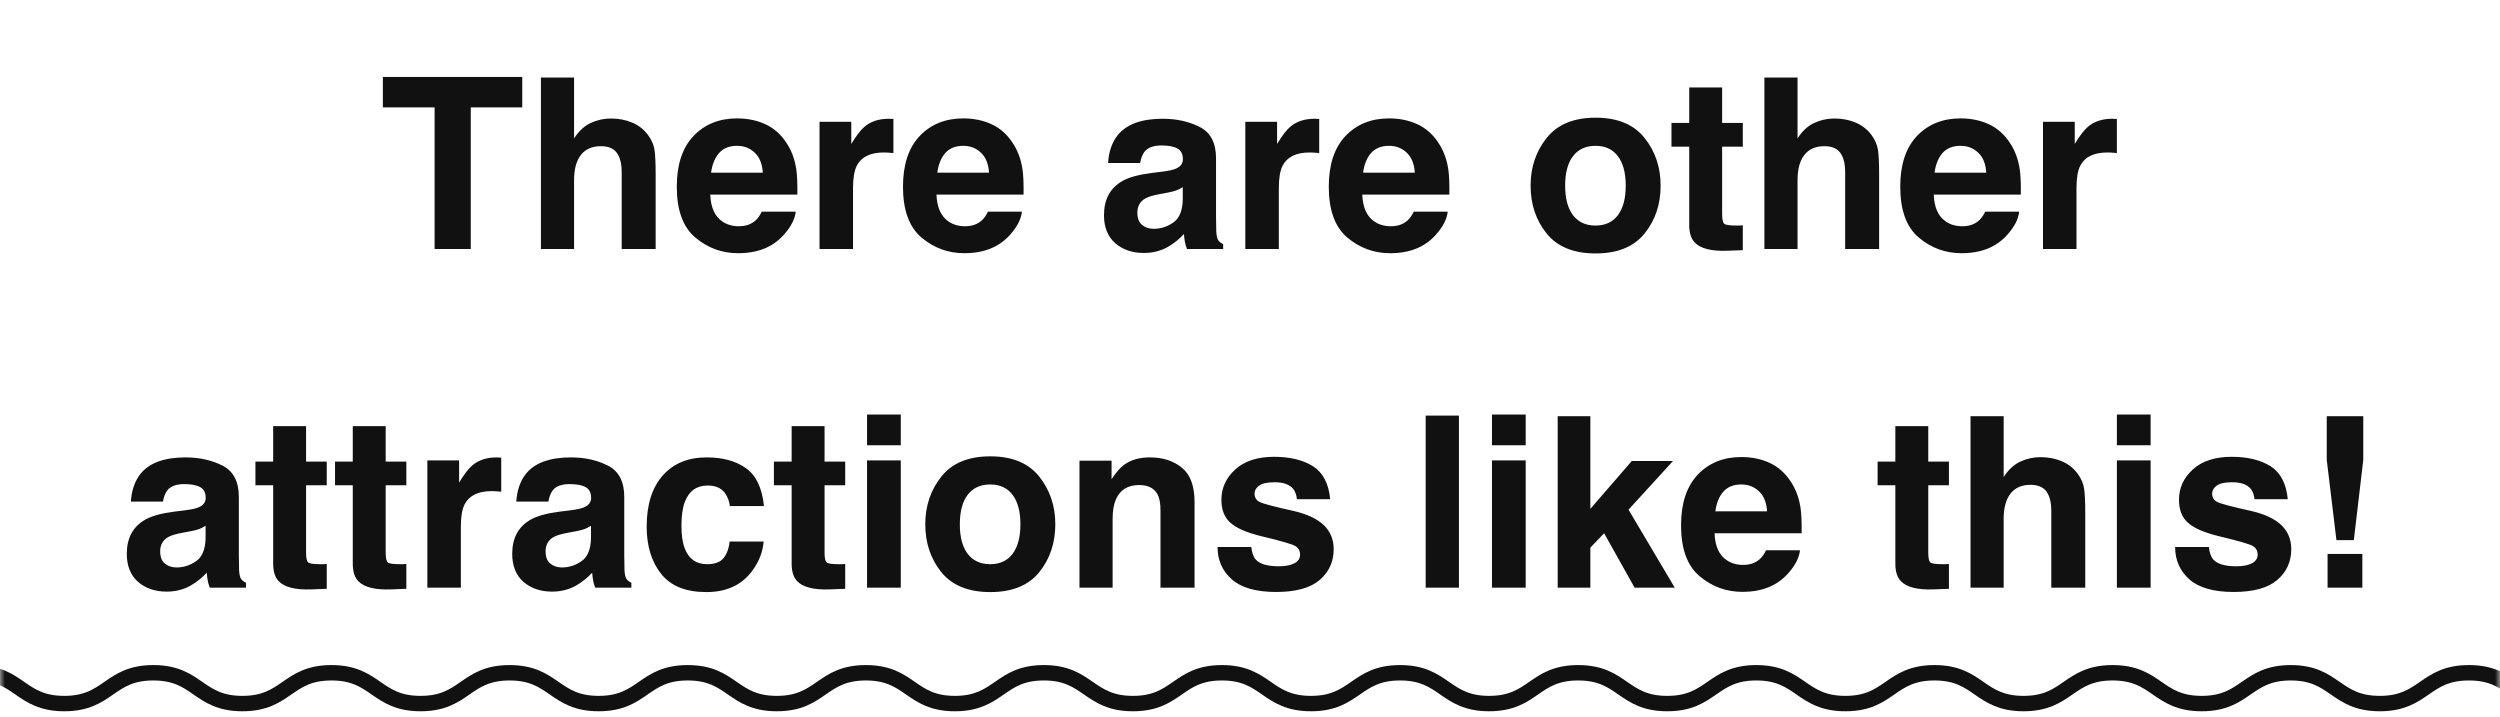 <svg width="251" height="72" viewBox="0 0 251 72" fill="none" xmlns="http://www.w3.org/2000/svg">
<path d="M52.434 7.727V10.785H47.266V25H43.633V10.785H38.441V7.727H52.434ZM65.828 17.5V25H62.418V17.23C62.418 16.543 62.301 15.988 62.066 15.566C61.762 14.973 61.184 14.676 60.332 14.676C59.449 14.676 58.777 14.973 58.316 15.566C57.863 16.152 57.637 16.992 57.637 18.086V25H54.309V7.785H57.637V13.891C58.121 13.148 58.68 12.633 59.312 12.344C59.953 12.047 60.625 11.898 61.328 11.898C62.117 11.898 62.832 12.035 63.473 12.309C64.121 12.582 64.652 13 65.066 13.562C65.418 14.039 65.633 14.531 65.711 15.039C65.789 15.539 65.828 16.359 65.828 17.5ZM79.891 21.25C79.805 22.008 79.41 22.777 78.707 23.559C77.613 24.801 76.082 25.422 74.113 25.422C72.488 25.422 71.055 24.898 69.812 23.852C68.57 22.805 67.949 21.102 67.949 18.742C67.949 16.531 68.508 14.836 69.625 13.656C70.75 12.477 72.207 11.887 73.996 11.887C75.059 11.887 76.016 12.086 76.867 12.484C77.719 12.883 78.422 13.512 78.977 14.371C79.477 15.129 79.801 16.008 79.949 17.008C80.035 17.594 80.07 18.438 80.055 19.539H71.312C71.359 20.82 71.762 21.719 72.519 22.234C72.981 22.555 73.535 22.715 74.184 22.715C74.871 22.715 75.43 22.52 75.859 22.129C76.094 21.918 76.301 21.625 76.481 21.25H79.891ZM76.586 17.336C76.531 16.453 76.262 15.785 75.777 15.332C75.301 14.871 74.707 14.641 73.996 14.641C73.223 14.641 72.621 14.883 72.191 15.367C71.769 15.852 71.504 16.508 71.394 17.336H76.586ZM88.738 15.309C87.394 15.309 86.492 15.746 86.031 16.621C85.773 17.113 85.644 17.871 85.644 18.895V25H82.281V12.227H85.469V14.453C85.984 13.602 86.434 13.02 86.816 12.707C87.441 12.184 88.254 11.922 89.254 11.922C89.316 11.922 89.367 11.926 89.406 11.934C89.453 11.934 89.551 11.938 89.699 11.945V15.367C89.488 15.344 89.301 15.328 89.137 15.32C88.973 15.312 88.84 15.309 88.738 15.309ZM102.602 21.25C102.516 22.008 102.121 22.777 101.418 23.559C100.324 24.801 98.793 25.422 96.824 25.422C95.199 25.422 93.766 24.898 92.523 23.852C91.281 22.805 90.66 21.102 90.66 18.742C90.66 16.531 91.219 14.836 92.336 13.656C93.461 12.477 94.918 11.887 96.707 11.887C97.769 11.887 98.727 12.086 99.578 12.484C100.43 12.883 101.133 13.512 101.688 14.371C102.188 15.129 102.512 16.008 102.66 17.008C102.746 17.594 102.781 18.438 102.766 19.539H94.023C94.07 20.82 94.473 21.719 95.231 22.234C95.691 22.555 96.246 22.715 96.894 22.715C97.582 22.715 98.141 22.52 98.57 22.129C98.805 21.918 99.012 21.625 99.191 21.25H102.602ZM99.297 17.336C99.242 16.453 98.973 15.785 98.488 15.332C98.012 14.871 97.418 14.641 96.707 14.641C95.934 14.641 95.332 14.883 94.902 15.367C94.481 15.852 94.215 16.508 94.106 17.336H99.297ZM112.188 13.609C113.07 12.484 114.586 11.922 116.734 11.922C118.133 11.922 119.375 12.199 120.461 12.754C121.547 13.309 122.09 14.355 122.09 15.895V21.754C122.09 22.16 122.098 22.652 122.113 23.23C122.137 23.668 122.203 23.965 122.312 24.121C122.422 24.277 122.586 24.406 122.805 24.508V25H119.172C119.07 24.742 119 24.5 118.961 24.273C118.922 24.047 118.891 23.789 118.867 23.5C118.406 24 117.875 24.426 117.273 24.777C116.555 25.191 115.742 25.398 114.836 25.398C113.68 25.398 112.723 25.07 111.965 24.414C111.215 23.75 110.84 22.812 110.84 21.602C110.84 20.031 111.445 18.895 112.656 18.191C113.32 17.809 114.297 17.535 115.586 17.371L116.723 17.23C117.34 17.152 117.781 17.055 118.047 16.938C118.523 16.734 118.762 16.418 118.762 15.988C118.762 15.465 118.578 15.105 118.211 14.91C117.852 14.707 117.32 14.605 116.617 14.605C115.828 14.605 115.27 14.801 114.941 15.191C114.707 15.48 114.551 15.871 114.473 16.363H111.25C111.32 15.246 111.633 14.328 112.188 13.609ZM114.672 22.586C114.984 22.844 115.367 22.973 115.82 22.973C116.539 22.973 117.199 22.762 117.801 22.34C118.41 21.918 118.727 21.148 118.75 20.031V18.789C118.539 18.922 118.324 19.031 118.105 19.117C117.895 19.195 117.602 19.27 117.227 19.34L116.477 19.48C115.773 19.605 115.27 19.758 114.965 19.938C114.449 20.242 114.191 20.715 114.191 21.355C114.191 21.926 114.352 22.336 114.672 22.586ZM131.488 15.309C130.145 15.309 129.242 15.746 128.781 16.621C128.523 17.113 128.395 17.871 128.395 18.895V25H125.031V12.227H128.219V14.453C128.734 13.602 129.184 13.02 129.566 12.707C130.191 12.184 131.004 11.922 132.004 11.922C132.066 11.922 132.117 11.926 132.156 11.934C132.203 11.934 132.301 11.938 132.449 11.945V15.367C132.238 15.344 132.051 15.328 131.887 15.32C131.723 15.312 131.59 15.309 131.488 15.309ZM145.352 21.25C145.266 22.008 144.871 22.777 144.168 23.559C143.074 24.801 141.543 25.422 139.574 25.422C137.949 25.422 136.516 24.898 135.273 23.852C134.031 22.805 133.41 21.102 133.41 18.742C133.41 16.531 133.969 14.836 135.086 13.656C136.211 12.477 137.668 11.887 139.457 11.887C140.52 11.887 141.477 12.086 142.328 12.484C143.18 12.883 143.883 13.512 144.438 14.371C144.938 15.129 145.262 16.008 145.41 17.008C145.496 17.594 145.531 18.438 145.516 19.539H136.773C136.82 20.82 137.223 21.719 137.98 22.234C138.441 22.555 138.996 22.715 139.645 22.715C140.332 22.715 140.891 22.52 141.32 22.129C141.555 21.918 141.762 21.625 141.941 21.25H145.352ZM142.047 17.336C141.992 16.453 141.723 15.785 141.238 15.332C140.762 14.871 140.168 14.641 139.457 14.641C138.684 14.641 138.082 14.883 137.652 15.367C137.23 15.852 136.965 16.508 136.855 17.336H142.047ZM165.109 13.844C166.188 15.195 166.727 16.793 166.727 18.637C166.727 20.512 166.188 22.117 165.109 23.453C164.031 24.781 162.395 25.445 160.199 25.445C158.004 25.445 156.367 24.781 155.289 23.453C154.211 22.117 153.672 20.512 153.672 18.637C153.672 16.793 154.211 15.195 155.289 13.844C156.367 12.492 158.004 11.816 160.199 11.816C162.395 11.816 164.031 12.492 165.109 13.844ZM160.188 14.641C159.211 14.641 158.457 14.988 157.926 15.684C157.402 16.371 157.141 17.355 157.141 18.637C157.141 19.918 157.402 20.906 157.926 21.602C158.457 22.297 159.211 22.645 160.188 22.645C161.164 22.645 161.914 22.297 162.438 21.602C162.961 20.906 163.223 19.918 163.223 18.637C163.223 17.355 162.961 16.371 162.438 15.684C161.914 14.988 161.164 14.641 160.188 14.641ZM174.977 22.621V25.117L173.395 25.176C171.816 25.23 170.738 24.957 170.16 24.355C169.785 23.973 169.598 23.383 169.598 22.586V14.723H167.816V12.344H169.598V8.781H172.902V12.344H174.977V14.723H172.902V21.473C172.902 21.996 172.969 22.324 173.102 22.457C173.234 22.582 173.641 22.645 174.32 22.645C174.422 22.645 174.527 22.645 174.637 22.645C174.754 22.637 174.867 22.629 174.977 22.621ZM188.664 17.5V25H185.254V17.23C185.254 16.543 185.137 15.988 184.902 15.566C184.598 14.973 184.02 14.676 183.168 14.676C182.285 14.676 181.613 14.973 181.152 15.566C180.699 16.152 180.473 16.992 180.473 18.086V25H177.145V7.785H180.473V13.891C180.957 13.148 181.516 12.633 182.148 12.344C182.789 12.047 183.461 11.898 184.164 11.898C184.953 11.898 185.668 12.035 186.309 12.309C186.957 12.582 187.488 13 187.902 13.562C188.254 14.039 188.469 14.531 188.547 15.039C188.625 15.539 188.664 16.359 188.664 17.5ZM202.727 21.25C202.641 22.008 202.246 22.777 201.543 23.559C200.449 24.801 198.918 25.422 196.949 25.422C195.324 25.422 193.891 24.898 192.648 23.852C191.406 22.805 190.785 21.102 190.785 18.742C190.785 16.531 191.344 14.836 192.461 13.656C193.586 12.477 195.043 11.887 196.832 11.887C197.895 11.887 198.852 12.086 199.703 12.484C200.555 12.883 201.258 13.512 201.812 14.371C202.312 15.129 202.637 16.008 202.785 17.008C202.871 17.594 202.906 18.438 202.891 19.539H194.148C194.195 20.82 194.598 21.719 195.355 22.234C195.816 22.555 196.371 22.715 197.02 22.715C197.707 22.715 198.266 22.52 198.695 22.129C198.93 21.918 199.137 21.625 199.316 21.25H202.727ZM199.422 17.336C199.367 16.453 199.098 15.785 198.613 15.332C198.137 14.871 197.543 14.641 196.832 14.641C196.059 14.641 195.457 14.883 195.027 15.367C194.605 15.852 194.34 16.508 194.23 17.336H199.422ZM211.574 15.309C210.23 15.309 209.328 15.746 208.867 16.621C208.609 17.113 208.48 17.871 208.48 18.895V25H205.117V12.227H208.305V14.453C208.82 13.602 209.27 13.02 209.652 12.707C210.277 12.184 211.09 11.922 212.09 11.922C212.152 11.922 212.203 11.926 212.242 11.934C212.289 11.934 212.387 11.938 212.535 11.945V15.367C212.324 15.344 212.137 15.328 211.973 15.32C211.809 15.312 211.676 15.309 211.574 15.309ZM14.078 47.609C14.961 46.484 16.477 45.922 18.625 45.922C20.023 45.922 21.266 46.199 22.352 46.754C23.438 47.309 23.98 48.355 23.98 49.895V55.754C23.98 56.16 23.988 56.652 24.004 57.23C24.027 57.668 24.094 57.965 24.203 58.121C24.312 58.277 24.477 58.406 24.695 58.508V59H21.062C20.961 58.742 20.891 58.5 20.852 58.273C20.812 58.047 20.781 57.789 20.758 57.5C20.297 58 19.766 58.426 19.164 58.777C18.445 59.191 17.633 59.398 16.727 59.398C15.57 59.398 14.613 59.07 13.855 58.414C13.105 57.75 12.73 56.812 12.73 55.602C12.73 54.031 13.336 52.895 14.547 52.191C15.211 51.809 16.188 51.535 17.477 51.371L18.613 51.23C19.23 51.152 19.672 51.055 19.938 50.938C20.414 50.734 20.652 50.418 20.652 49.988C20.652 49.465 20.469 49.105 20.102 48.91C19.742 48.707 19.211 48.605 18.508 48.605C17.719 48.605 17.16 48.801 16.832 49.191C16.598 49.48 16.441 49.871 16.363 50.363H13.141C13.211 49.246 13.523 48.328 14.078 47.609ZM16.562 56.586C16.875 56.844 17.258 56.973 17.711 56.973C18.43 56.973 19.09 56.762 19.691 56.34C20.301 55.918 20.617 55.148 20.641 54.031V52.789C20.43 52.922 20.215 53.031 19.996 53.117C19.785 53.195 19.492 53.27 19.117 53.34L18.367 53.48C17.664 53.605 17.16 53.758 16.855 53.938C16.34 54.242 16.082 54.715 16.082 55.355C16.082 55.926 16.242 56.336 16.562 56.586ZM32.805 56.621V59.117L31.223 59.176C29.645 59.23 28.566 58.957 27.988 58.355C27.613 57.973 27.426 57.383 27.426 56.586V48.723H25.645V46.344H27.426V42.781H30.73V46.344H32.805V48.723H30.73V55.473C30.73 55.996 30.797 56.324 30.93 56.457C31.062 56.582 31.469 56.645 32.148 56.645C32.25 56.645 32.355 56.645 32.465 56.645C32.582 56.637 32.695 56.629 32.805 56.621ZM40.797 56.621V59.117L39.215 59.176C37.637 59.23 36.559 58.957 35.98 58.355C35.605 57.973 35.418 57.383 35.418 56.586V48.723H33.637V46.344H35.418V42.781H38.723V46.344H40.797V48.723H38.723V55.473C38.723 55.996 38.789 56.324 38.922 56.457C39.055 56.582 39.461 56.645 40.141 56.645C40.242 56.645 40.348 56.645 40.457 56.645C40.574 56.637 40.688 56.629 40.797 56.621ZM49.363 49.309C48.02 49.309 47.117 49.746 46.656 50.621C46.398 51.113 46.27 51.871 46.27 52.895V59H42.906V46.227H46.094V48.453C46.609 47.602 47.059 47.02 47.441 46.707C48.066 46.184 48.879 45.922 49.879 45.922C49.941 45.922 49.992 45.926 50.031 45.934C50.078 45.934 50.176 45.938 50.324 45.945V49.367C50.113 49.344 49.926 49.328 49.762 49.32C49.598 49.312 49.465 49.309 49.363 49.309ZM52.773 47.609C53.656 46.484 55.172 45.922 57.32 45.922C58.719 45.922 59.961 46.199 61.047 46.754C62.133 47.309 62.676 48.355 62.676 49.895V55.754C62.676 56.16 62.684 56.652 62.699 57.23C62.723 57.668 62.789 57.965 62.898 58.121C63.008 58.277 63.172 58.406 63.391 58.508V59H59.758C59.656 58.742 59.586 58.5 59.547 58.273C59.508 58.047 59.477 57.789 59.453 57.5C58.992 58 58.461 58.426 57.859 58.777C57.141 59.191 56.328 59.398 55.422 59.398C54.266 59.398 53.309 59.07 52.551 58.414C51.801 57.75 51.426 56.812 51.426 55.602C51.426 54.031 52.031 52.895 53.242 52.191C53.906 51.809 54.883 51.535 56.172 51.371L57.309 51.23C57.926 51.152 58.367 51.055 58.633 50.938C59.109 50.734 59.348 50.418 59.348 49.988C59.348 49.465 59.164 49.105 58.797 48.91C58.438 48.707 57.906 48.605 57.203 48.605C56.414 48.605 55.855 48.801 55.527 49.191C55.293 49.48 55.137 49.871 55.059 50.363H51.836C51.906 49.246 52.219 48.328 52.773 47.609ZM55.258 56.586C55.57 56.844 55.953 56.973 56.406 56.973C57.125 56.973 57.785 56.762 58.387 56.34C58.996 55.918 59.312 55.148 59.336 54.031V52.789C59.125 52.922 58.91 53.031 58.691 53.117C58.48 53.195 58.188 53.27 57.812 53.34L57.062 53.48C56.359 53.605 55.855 53.758 55.551 53.938C55.035 54.242 54.777 54.715 54.777 55.355C54.777 55.926 54.938 56.336 55.258 56.586ZM76.703 50.809H73.281C73.219 50.332 73.059 49.902 72.801 49.52C72.426 49.004 71.844 48.746 71.055 48.746C69.93 48.746 69.16 49.305 68.746 50.422C68.527 51.016 68.418 51.805 68.418 52.789C68.418 53.727 68.527 54.48 68.746 55.051C69.144 56.113 69.894 56.645 70.996 56.645C71.777 56.645 72.332 56.434 72.66 56.012C72.988 55.59 73.188 55.043 73.258 54.371H76.668C76.59 55.387 76.223 56.348 75.566 57.254C74.519 58.715 72.969 59.445 70.914 59.445C68.859 59.445 67.348 58.836 66.379 57.617C65.41 56.398 64.926 54.816 64.926 52.871C64.926 50.676 65.461 48.969 66.531 47.75C67.602 46.531 69.078 45.922 70.961 45.922C72.562 45.922 73.871 46.281 74.887 47C75.91 47.719 76.516 48.988 76.703 50.809ZM84.859 56.621V59.117L83.277 59.176C81.699 59.23 80.621 58.957 80.043 58.355C79.668 57.973 79.481 57.383 79.481 56.586V48.723H77.699V46.344H79.481V42.781H82.785V46.344H84.859V48.723H82.785V55.473C82.785 55.996 82.852 56.324 82.984 56.457C83.117 56.582 83.523 56.645 84.203 56.645C84.305 56.645 84.41 56.645 84.519 56.645C84.637 56.637 84.75 56.629 84.859 56.621ZM90.438 46.227V59H87.051V46.227H90.438ZM90.438 41.621V44.703H87.051V41.621H90.438ZM104.336 47.844C105.414 49.195 105.953 50.793 105.953 52.637C105.953 54.512 105.414 56.117 104.336 57.453C103.258 58.781 101.621 59.445 99.426 59.445C97.231 59.445 95.594 58.781 94.516 57.453C93.438 56.117 92.898 54.512 92.898 52.637C92.898 50.793 93.438 49.195 94.516 47.844C95.594 46.492 97.231 45.816 99.426 45.816C101.621 45.816 103.258 46.492 104.336 47.844ZM99.414 48.641C98.438 48.641 97.684 48.988 97.152 49.684C96.629 50.371 96.367 51.355 96.367 52.637C96.367 53.918 96.629 54.906 97.152 55.602C97.684 56.297 98.438 56.645 99.414 56.645C100.391 56.645 101.141 56.297 101.664 55.602C102.188 54.906 102.449 53.918 102.449 52.637C102.449 51.355 102.188 50.371 101.664 49.684C101.141 48.988 100.391 48.641 99.414 48.641ZM114.367 48.699C113.234 48.699 112.457 49.18 112.035 50.141C111.816 50.648 111.707 51.297 111.707 52.086V59H108.379V46.25H111.602V48.113C112.031 47.457 112.438 46.984 112.82 46.695C113.508 46.18 114.379 45.922 115.434 45.922C116.754 45.922 117.832 46.27 118.668 46.965C119.512 47.652 119.934 48.797 119.934 50.398V59H116.512V51.23C116.512 50.559 116.422 50.043 116.242 49.684C115.914 49.027 115.289 48.699 114.367 48.699ZM131.828 46.812C132.828 47.453 133.402 48.555 133.551 50.117H130.211C130.164 49.688 130.043 49.348 129.848 49.098C129.48 48.645 128.855 48.418 127.973 48.418C127.246 48.418 126.727 48.531 126.414 48.758C126.109 48.984 125.957 49.25 125.957 49.555C125.957 49.938 126.121 50.215 126.449 50.387C126.777 50.566 127.938 50.875 129.93 51.312C131.258 51.625 132.254 52.098 132.918 52.73C133.574 53.371 133.902 54.172 133.902 55.133C133.902 56.398 133.43 57.434 132.484 58.238C131.547 59.035 130.094 59.434 128.125 59.434C126.117 59.434 124.633 59.012 123.672 58.168C122.719 57.316 122.242 56.234 122.242 54.922H125.629C125.699 55.516 125.852 55.938 126.086 56.188C126.5 56.633 127.266 56.855 128.383 56.855C129.039 56.855 129.559 56.758 129.941 56.562C130.332 56.367 130.527 56.074 130.527 55.684C130.527 55.309 130.371 55.023 130.059 54.828C129.746 54.633 128.586 54.297 126.578 53.82C125.133 53.461 124.113 53.012 123.52 52.473C122.926 51.941 122.629 51.176 122.629 50.176C122.629 48.996 123.09 47.984 124.012 47.141C124.941 46.289 126.246 45.863 127.926 45.863C129.52 45.863 130.82 46.18 131.828 46.812ZM143.137 41.727H146.477V59H143.137V41.727ZM153.18 46.227V59H149.793V46.227H153.18ZM153.18 41.621V44.703H149.793V41.621H153.18ZM168.145 59H164.113L161.055 53.539L159.672 54.98V59H156.391V41.785H159.672V51.09L163.832 46.285H167.969L163.504 51.172L168.145 59ZM180.719 55.25C180.633 56.008 180.238 56.777 179.535 57.559C178.441 58.801 176.91 59.422 174.941 59.422C173.316 59.422 171.883 58.898 170.641 57.852C169.398 56.805 168.777 55.102 168.777 52.742C168.777 50.531 169.336 48.836 170.453 47.656C171.578 46.477 173.035 45.887 174.824 45.887C175.887 45.887 176.844 46.086 177.695 46.484C178.547 46.883 179.25 47.512 179.805 48.371C180.305 49.129 180.629 50.008 180.777 51.008C180.863 51.594 180.898 52.438 180.883 53.539H172.141C172.188 54.82 172.59 55.719 173.348 56.234C173.809 56.555 174.363 56.715 175.012 56.715C175.699 56.715 176.258 56.52 176.688 56.129C176.922 55.918 177.129 55.625 177.309 55.25H180.719ZM177.414 51.336C177.359 50.453 177.09 49.785 176.605 49.332C176.129 48.871 175.535 48.641 174.824 48.641C174.051 48.641 173.449 48.883 173.02 49.367C172.598 49.852 172.332 50.508 172.223 51.336H177.414ZM195.672 56.621V59.117L194.09 59.176C192.512 59.23 191.434 58.957 190.855 58.355C190.48 57.973 190.293 57.383 190.293 56.586V48.723H188.512V46.344H190.293V42.781H193.598V46.344H195.672V48.723H193.598V55.473C193.598 55.996 193.664 56.324 193.797 56.457C193.93 56.582 194.336 56.645 195.016 56.645C195.117 56.645 195.223 56.645 195.332 56.645C195.449 56.637 195.562 56.629 195.672 56.621ZM209.359 51.5V59H205.949V51.23C205.949 50.543 205.832 49.988 205.598 49.566C205.293 48.973 204.715 48.676 203.863 48.676C202.98 48.676 202.309 48.973 201.848 49.566C201.395 50.152 201.168 50.992 201.168 52.086V59H197.84V41.785H201.168V47.891C201.652 47.148 202.211 46.633 202.844 46.344C203.484 46.047 204.156 45.898 204.859 45.898C205.648 45.898 206.363 46.035 207.004 46.309C207.652 46.582 208.184 47 208.598 47.562C208.949 48.039 209.164 48.531 209.242 49.039C209.32 49.539 209.359 50.359 209.359 51.5ZM215.922 46.227V59H212.535V46.227H215.922ZM215.922 41.621V44.703H212.535V41.621H215.922ZM227.969 46.812C228.969 47.453 229.543 48.555 229.691 50.117H226.352C226.305 49.688 226.184 49.348 225.988 49.098C225.621 48.645 224.996 48.418 224.113 48.418C223.387 48.418 222.867 48.531 222.555 48.758C222.25 48.984 222.098 49.25 222.098 49.555C222.098 49.938 222.262 50.215 222.59 50.387C222.918 50.566 224.078 50.875 226.07 51.312C227.398 51.625 228.395 52.098 229.059 52.73C229.715 53.371 230.043 54.172 230.043 55.133C230.043 56.398 229.57 57.434 228.625 58.238C227.688 59.035 226.234 59.434 224.266 59.434C222.258 59.434 220.773 59.012 219.812 58.168C218.859 57.316 218.383 56.234 218.383 54.922H221.77C221.84 55.516 221.992 55.938 222.227 56.188C222.641 56.633 223.406 56.855 224.523 56.855C225.18 56.855 225.699 56.758 226.082 56.562C226.473 56.367 226.668 56.074 226.668 55.684C226.668 55.309 226.512 55.023 226.199 54.828C225.887 54.633 224.727 54.297 222.719 53.82C221.273 53.461 220.254 53.012 219.66 52.473C219.066 51.941 218.77 51.176 218.77 50.176C218.77 48.996 219.23 47.984 220.152 47.141C221.082 46.289 222.387 45.863 224.066 45.863C225.66 45.863 226.961 46.18 227.969 46.812ZM237.273 46.168L236.324 54.23H234.578L233.605 46.168V41.785H237.273V46.168ZM237.18 55.613V59H233.688V55.613H237.18Z" fill="#111111"/>
<mask id="mask0_39_2775" style="mask-type:alpha" maskUnits="userSpaceOnUse" x="0" y="66" width="251" height="6">
<rect y="66" width="251" height="6" fill="#D9D9D9"/>
</mask>
<g mask="url(#mask0_39_2775)">
<path d="M-109.751 67.546C-105.284 67.546 -105.284 70.638 -100.816 70.638C-96.349 70.638 -96.341 67.546 -91.874 67.546C-87.407 67.546 -87.407 70.638 -82.939 70.638C-78.472 70.638 -78.472 67.546 -74.005 67.546C-69.537 67.546 -69.537 70.638 -65.062 70.638C-60.587 70.638 -60.595 67.546 -56.128 67.546C-51.66 67.546 -51.66 70.638 -47.185 70.638C-42.71 70.638 -42.718 67.546 -38.243 67.546C-33.768 67.546 -33.776 70.638 -29.308 70.638C-24.841 70.638 -24.841 67.546 -20.366 67.546C-15.891 67.546 -15.899 70.638 -11.431 70.638C-6.964 70.638 -6.964 67.546 -2.489 67.546C1.986 67.546 1.979 70.638 6.454 70.638C10.929 70.638 10.921 67.546 15.396 67.546C19.871 67.546 19.863 70.638 24.338 70.638C28.813 70.638 28.806 67.546 33.281 67.546C37.756 67.546 37.748 70.638 42.223 70.638C46.698 70.638 46.69 67.546 51.166 67.546C55.641 67.546 55.633 70.638 60.108 70.638C64.583 70.638 64.575 67.546 69.05 67.546C73.525 67.546 73.518 70.638 77.993 70.638C82.468 70.638 82.46 67.546 86.935 67.546C91.41 67.546 91.402 70.638 95.87 70.638C100.337 70.638 100.337 67.546 104.804 67.546C109.272 67.546 109.272 70.638 113.747 70.638C118.222 70.638 118.214 67.546 122.681 67.546C127.149 67.546 127.149 70.638 131.624 70.638C136.099 70.638 136.091 67.546 140.566 67.546C145.041 67.546 145.033 70.638 149.508 70.638C153.984 70.638 153.976 67.546 158.451 67.546C162.926 67.546 162.918 70.638 167.393 70.638C171.868 70.638 171.868 67.546 176.336 67.546C180.803 67.546 180.803 70.638 185.278 70.638C189.753 70.638 189.745 67.546 194.22 67.546C198.695 67.546 198.688 70.638 203.163 70.638C207.638 70.638 207.63 67.546 212.105 67.546C216.58 67.546 216.572 70.638 221.048 70.638C225.523 70.638 225.523 67.546 229.99 67.546C234.457 67.546 234.457 70.638 238.932 70.638C243.407 70.638 243.407 67.546 247.882 67.546C252.357 67.546 252.357 70.638 256.833 70.638" stroke="#111111" stroke-width="1.546" stroke-linecap="round" stroke-linejoin="round"/>
</g>
</svg>
